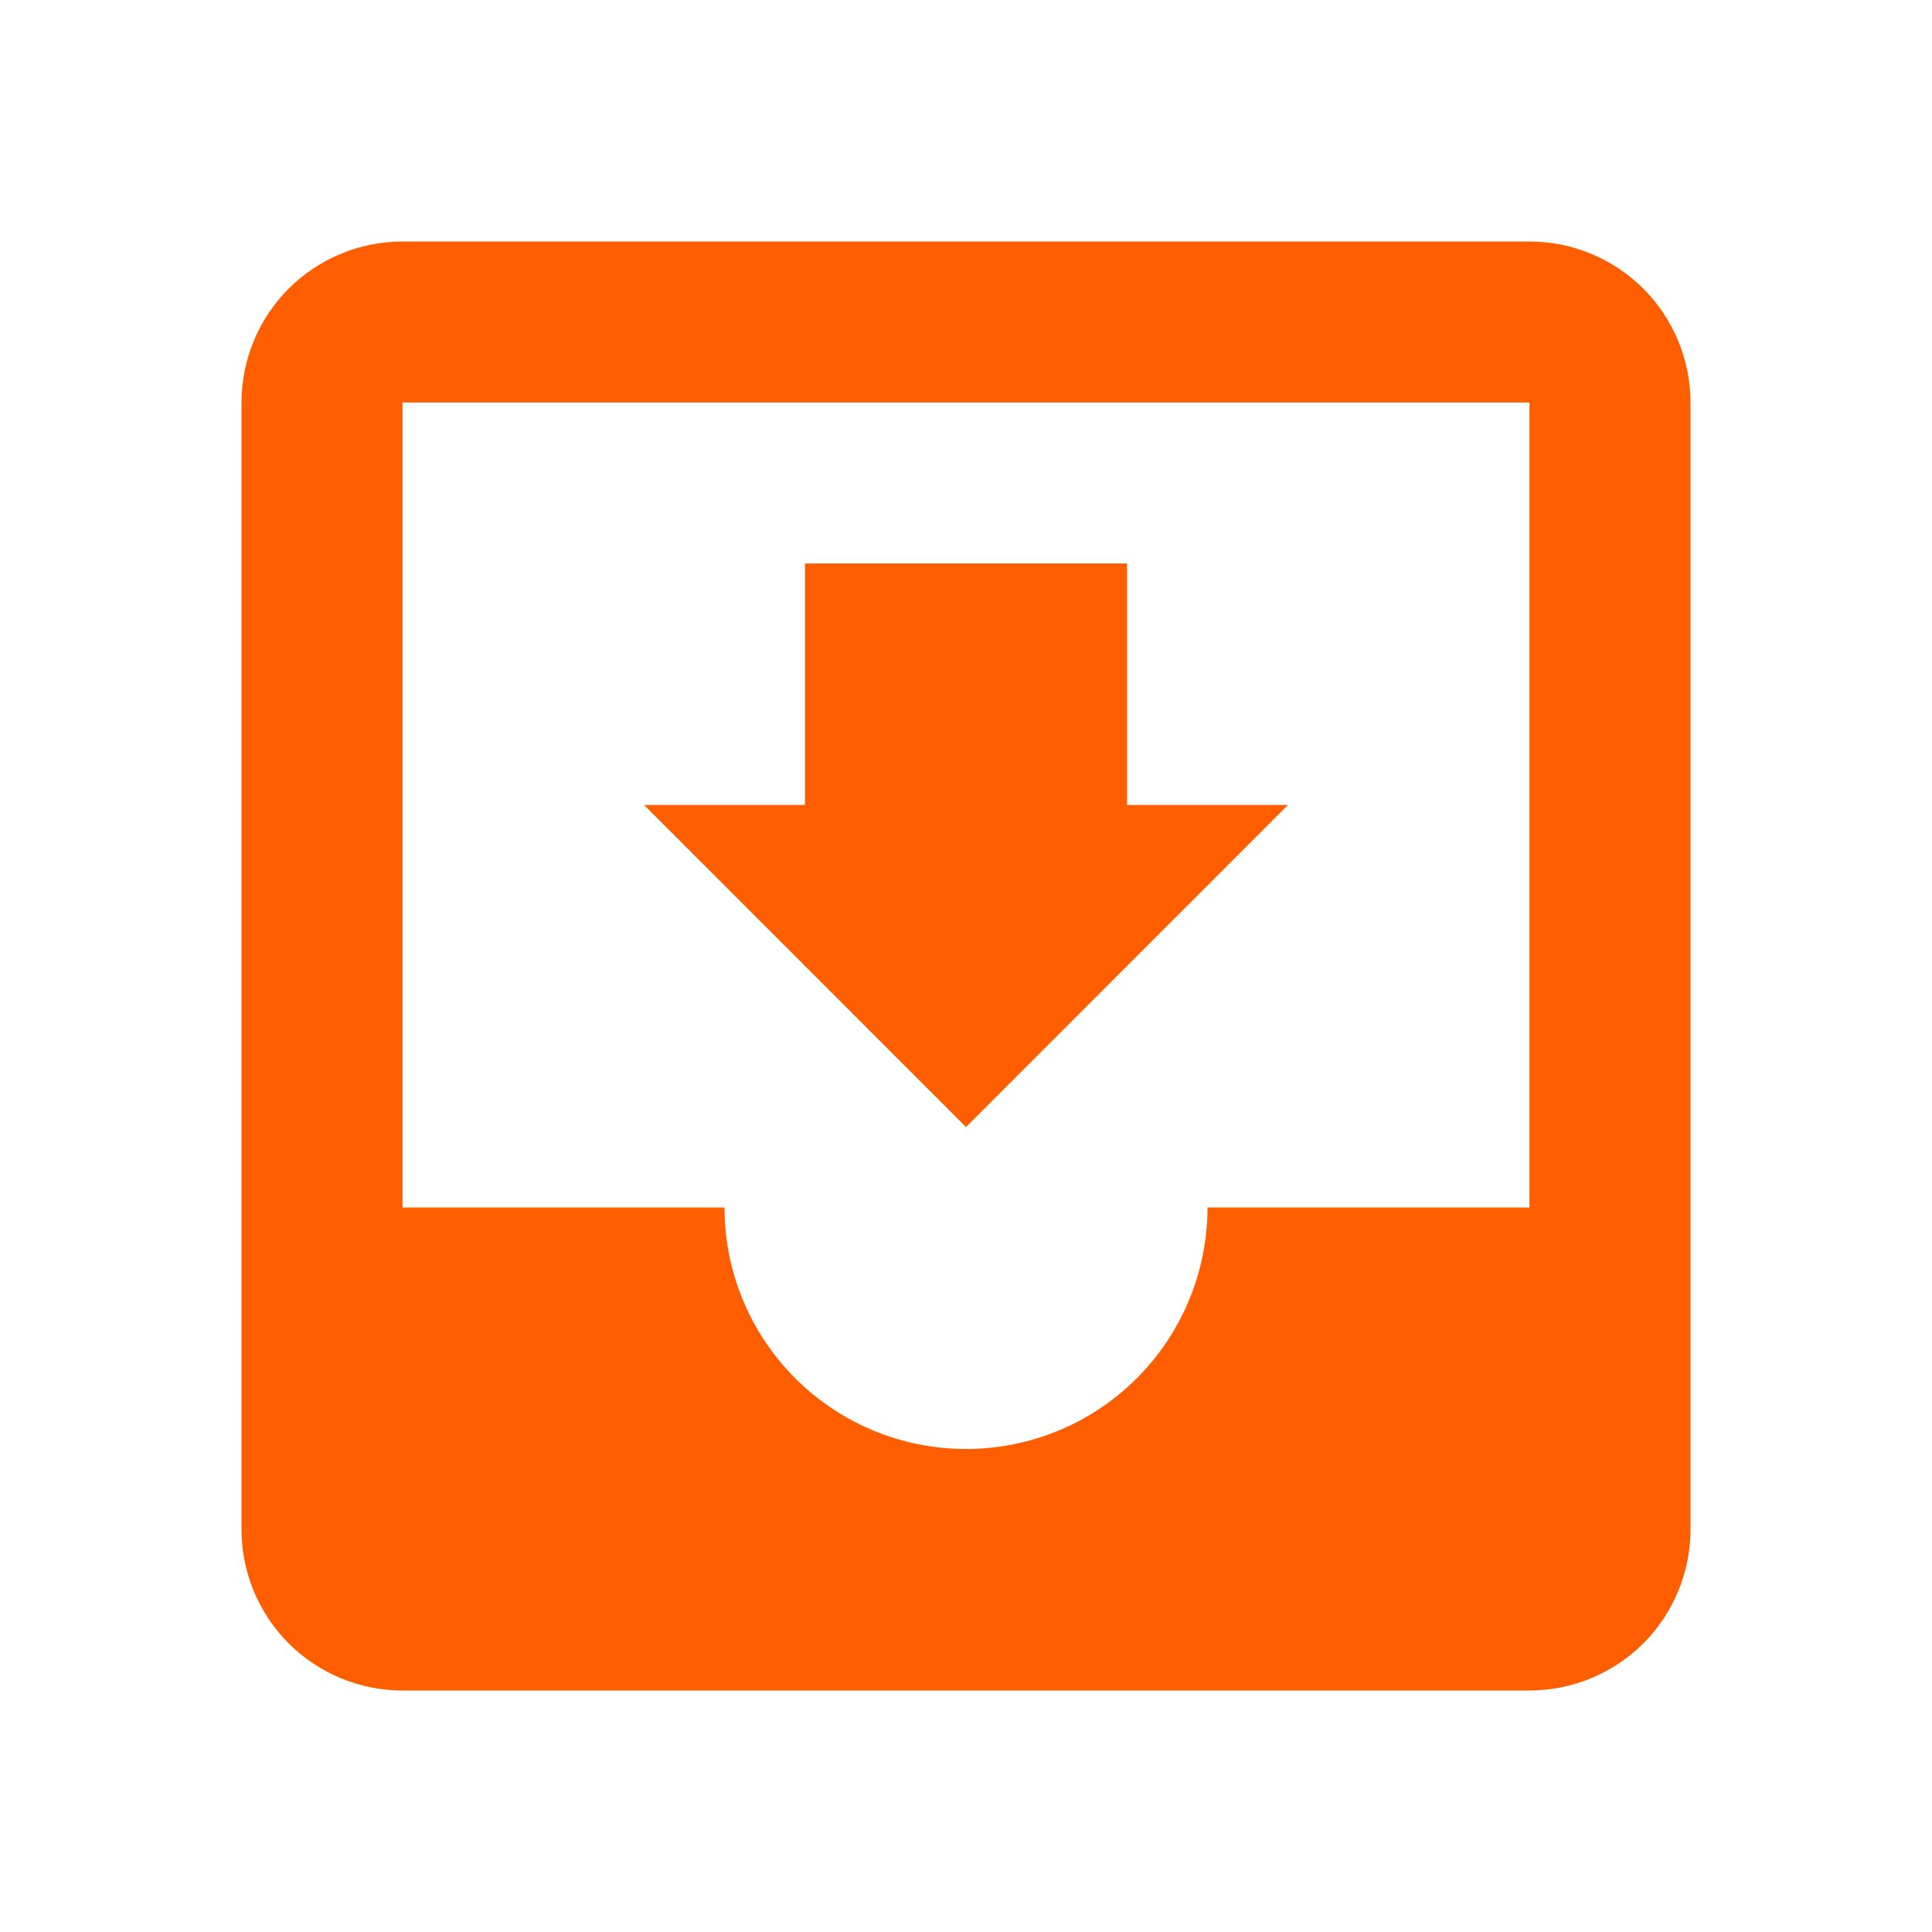 <svg width="20" height="20" viewBox="0 0 20 20" fill="none" xmlns="http://www.w3.org/2000/svg">
<path d="M13.333 8.333H11.667V5.833H8.333V8.333H6.667L10 11.667M15.833 12.5H12.5C12.5 13.163 12.237 13.799 11.768 14.268C11.299 14.737 10.663 15 10 15C9.337 15 8.701 14.737 8.232 14.268C7.763 13.799 7.5 13.163 7.5 12.5H4.167V4.167H15.833M15.833 2.5H4.167C3.725 2.5 3.301 2.676 2.988 2.988C2.676 3.301 2.5 3.725 2.5 4.167V15.833C2.5 16.275 2.676 16.699 2.988 17.012C3.301 17.324 3.725 17.5 4.167 17.5H15.833C16.275 17.5 16.699 17.324 17.012 17.012C17.324 16.699 17.5 16.275 17.5 15.833V4.167C17.5 3.725 17.324 3.301 17.012 2.988C16.699 2.676 16.275 2.5 15.833 2.5Z" fill="#FF5E00"/>
</svg>
